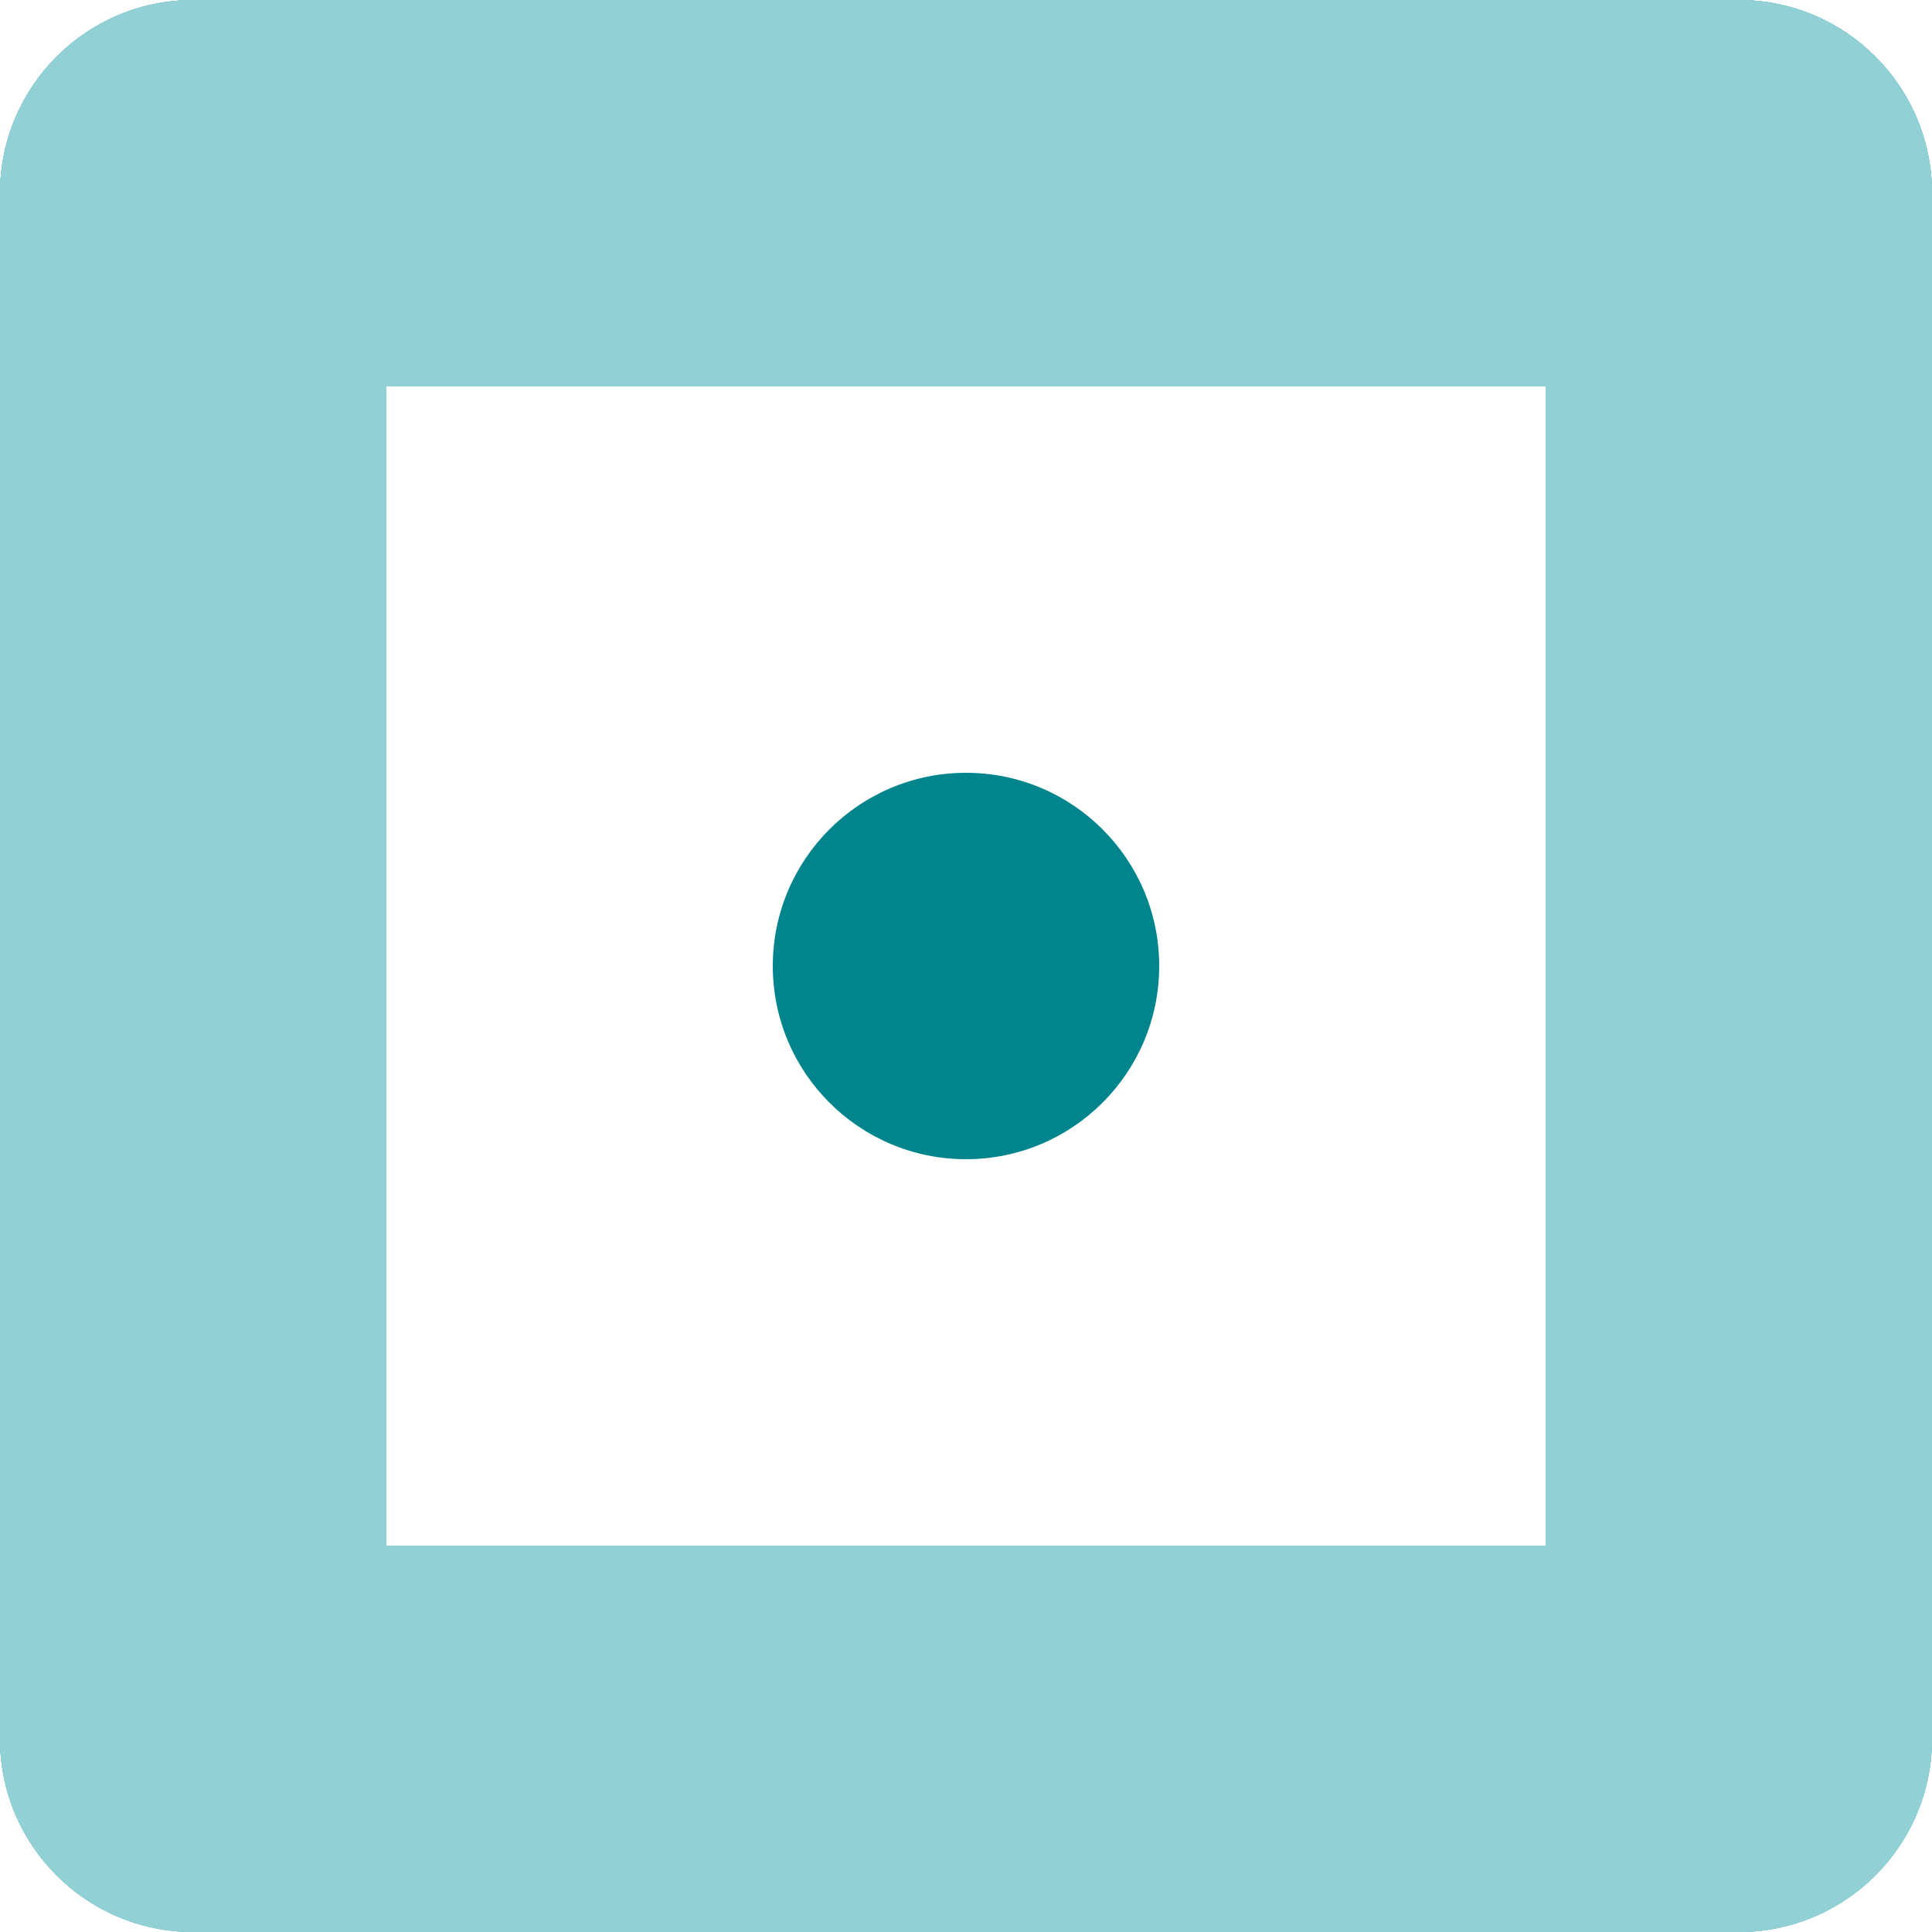 <?xml version="1.0" encoding="UTF-8"?>
<svg xmlns="http://www.w3.org/2000/svg" viewBox="0 0 50 50">
  <g style="isolation: isolate;">
    <g id="uuid-90f5526e-26b7-420c-a34a-4b855a22197a" data-name="Layer 2">
      <g id="uuid-0979e3b7-c542-4fda-8638-564a7e8763cc" data-name="Layer 1">
        <circle cx="25" cy="5" r="5" style="fill: #00858c; mix-blend-mode: multiply;"></circle>
        <circle cx="25" cy="45" r="5" style="fill: #00858c; mix-blend-mode: multiply;"></circle>
        <circle cx="25" cy="25" r="5" style="fill: #00858c; mix-blend-mode: multiply;"></circle>
        <circle cx="45" cy="25" r="5" style="fill: #00858c; mix-blend-mode: multiply;"></circle>
        <circle cx="5" cy="25" r="5" style="fill: #00858c; mix-blend-mode: multiply;"></circle>
        <circle cx="45" cy="5" r="5" style="fill: #00858c; mix-blend-mode: multiply;"></circle>
        <circle cx="5" cy="5" r="5" style="fill: #00858c; mix-blend-mode: multiply;"></circle>
        <circle cx="45" cy="45" r="5" style="fill: #00858c; mix-blend-mode: multiply;"></circle>
        <circle cx="5" cy="45" r="5" style="fill: #00858c; mix-blend-mode: multiply;"></circle>
        <path d="M45,10H5C2.24,10,0,7.76,0,5S2.24,0,5,0h40c2.76,0,5,2.24,5,5s-2.24,5-5,5Z" style="fill: #91d0d5; mix-blend-mode: multiply;"></path>
        <path d="M45,50H5c-2.76,0-5-2.24-5-5s2.24-5,5-5h40c2.76,0,5,2.24,5,5s-2.24,5-5,5Z" style="fill: #91d0d5; mix-blend-mode: multiply;"></path>
        <path d="M45,50c-2.76,0-5-2.24-5-5V5c0-2.76,2.24-5,5-5s5,2.24,5,5v40c0,2.76-2.24,5-5,5Z" style="fill: #91d0d5; mix-blend-mode: multiply;"></path>
        <path d="M5,50c-2.76,0-5-2.24-5-5V5C0,2.24,2.24,0,5,0s5,2.24,5,5v40c0,2.76-2.24,5-5,5Z" style="fill: #91d0d5; mix-blend-mode: multiply;"></path>
      </g>
    </g>
  </g>
</svg>
